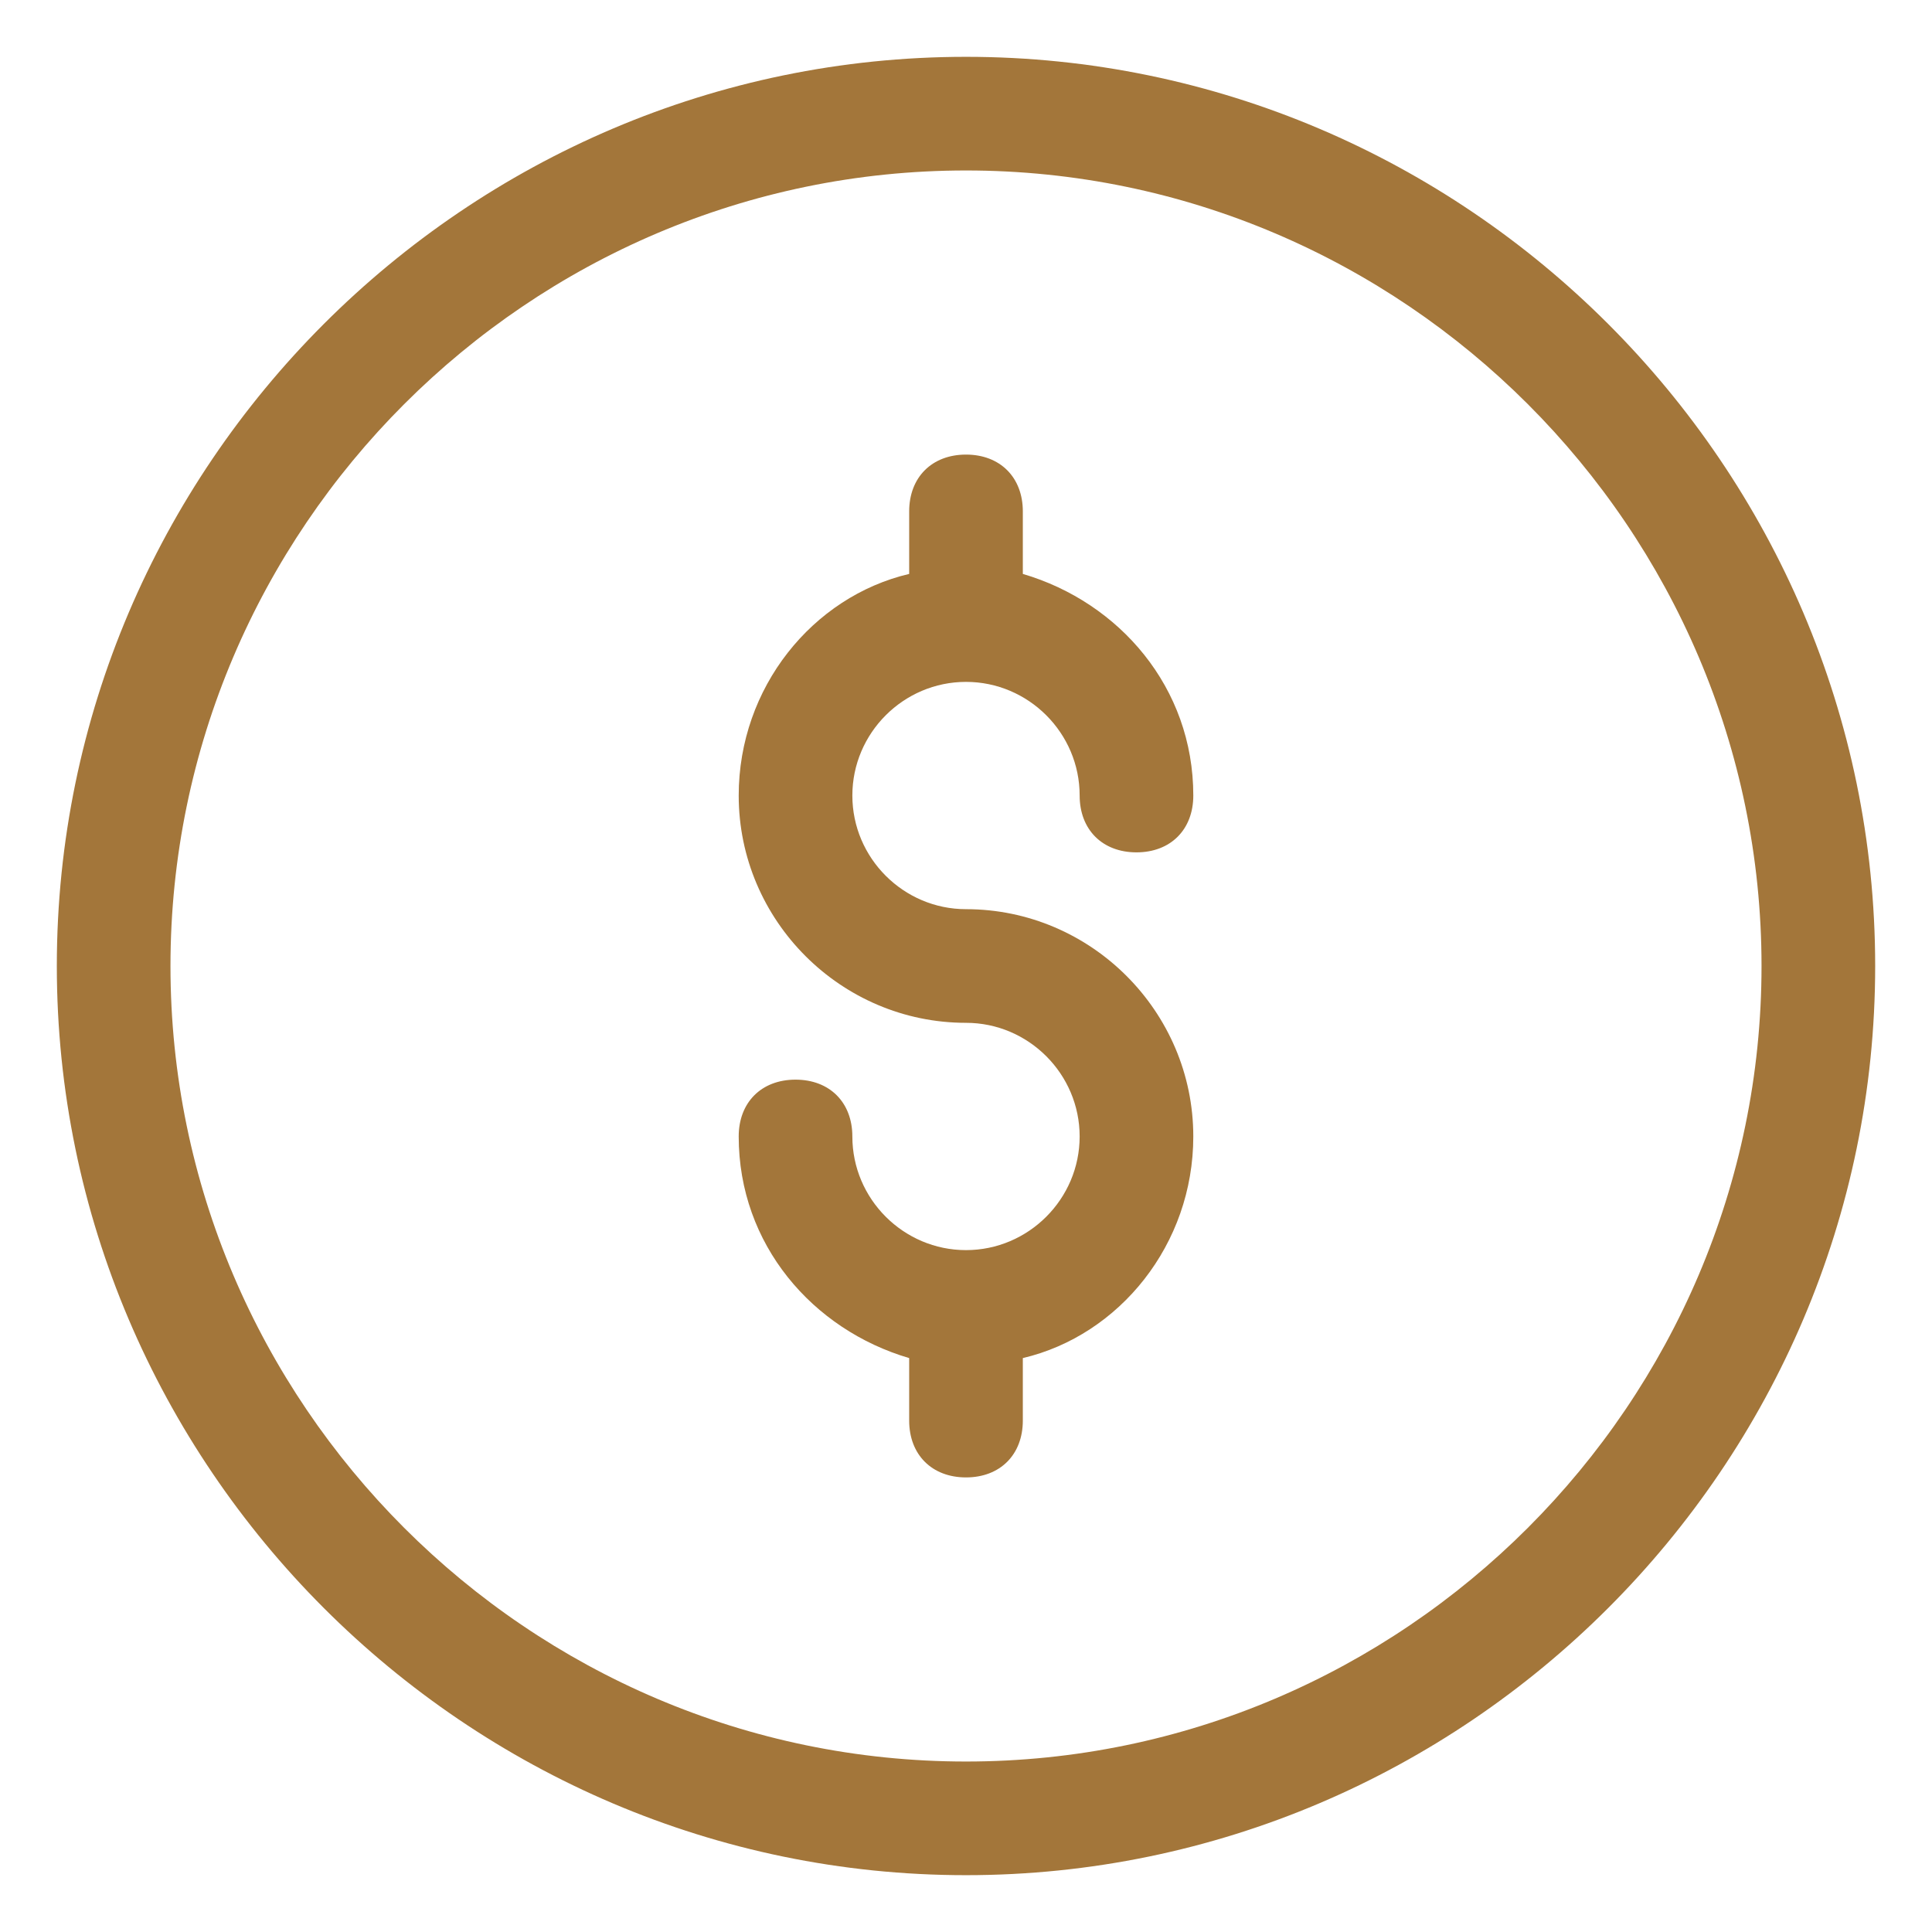 <svg viewBox="0 0 34 34" xmlns="http://www.w3.org/2000/svg"><g fill="#a3763a"><path d="m17 33c8.8 0 16-7.2 16-16s-7.2-16-16-16-16 7.2-16 16 7.2 16 16 16zm0-30c7.7 0 14 6.3 14 14s-6.3 14-14 14-14-6.3-14-14 6.3-14 14-14z"/><path d="m17 22c-1.1 0-2-.9-2-2 0-.6-.4-1-1-1s-1 .4-1 1c0 1.9 1.3 3.4 3 3.9v1.1c0 .6.4 1 1 1s1-.4 1-1v-1.1c1.7-.4 3-2 3-3.9 0-2.2-1.8-4-4-4-1.1 0-2-.9-2-2s.9-2 2-2 2 .9 2 2c0 .6.4 1 1 1s1-.4 1-1c0-1.9-1.3-3.4-3-3.9v-1.1c0-.6-.4-1-1-1s-1 .4-1 1v1.1c-1.7.4-3 2-3 3.9 0 2.2 1.8 4 4 4 1.1 0 2 .9 2 2s-.9 2-2 2z"/></g></svg>